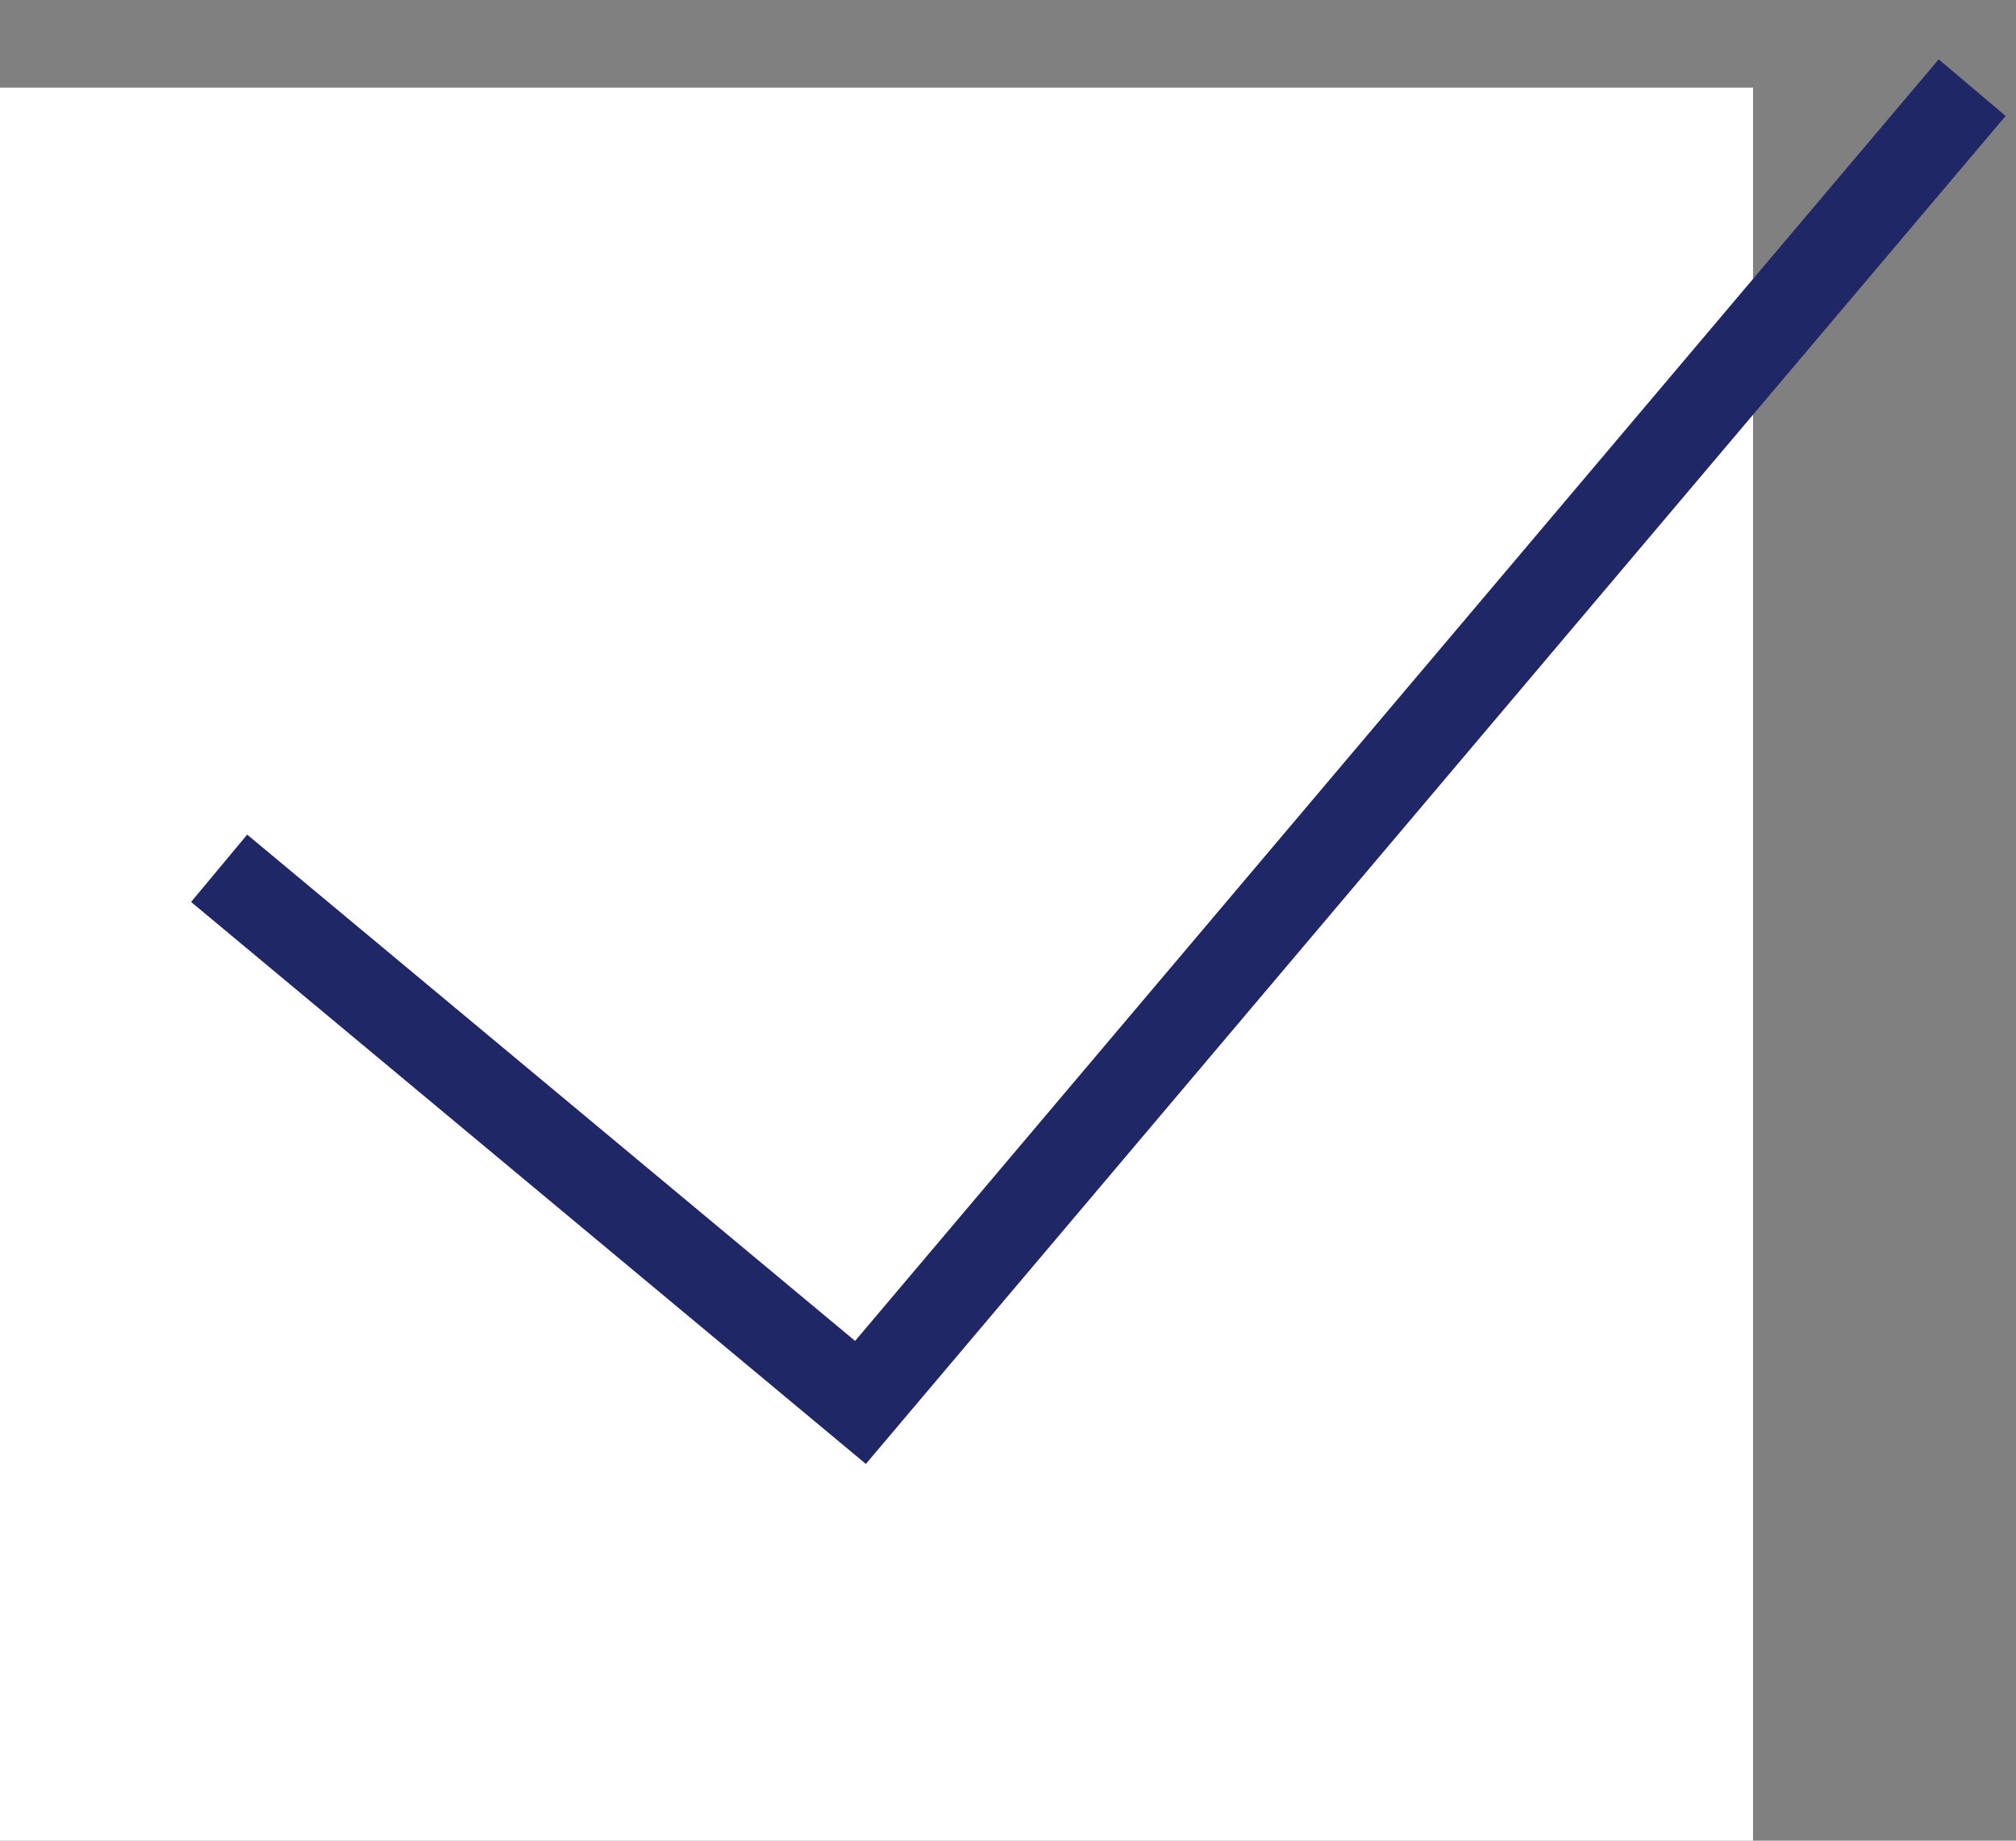 <?xml version="1.0" encoding="UTF-8"?> <svg xmlns="http://www.w3.org/2000/svg" width="23" height="21" viewBox="0 0 23 21" fill="none"><rect x="0" y="0" width="23" height="21" fill="#808080" stroke="none"/><rect y="1" width="20" height="20" fill="white"></rect><path d="M2.5 9.906L9.817 16L22.5 1" stroke="#1F2766"></path></svg> 